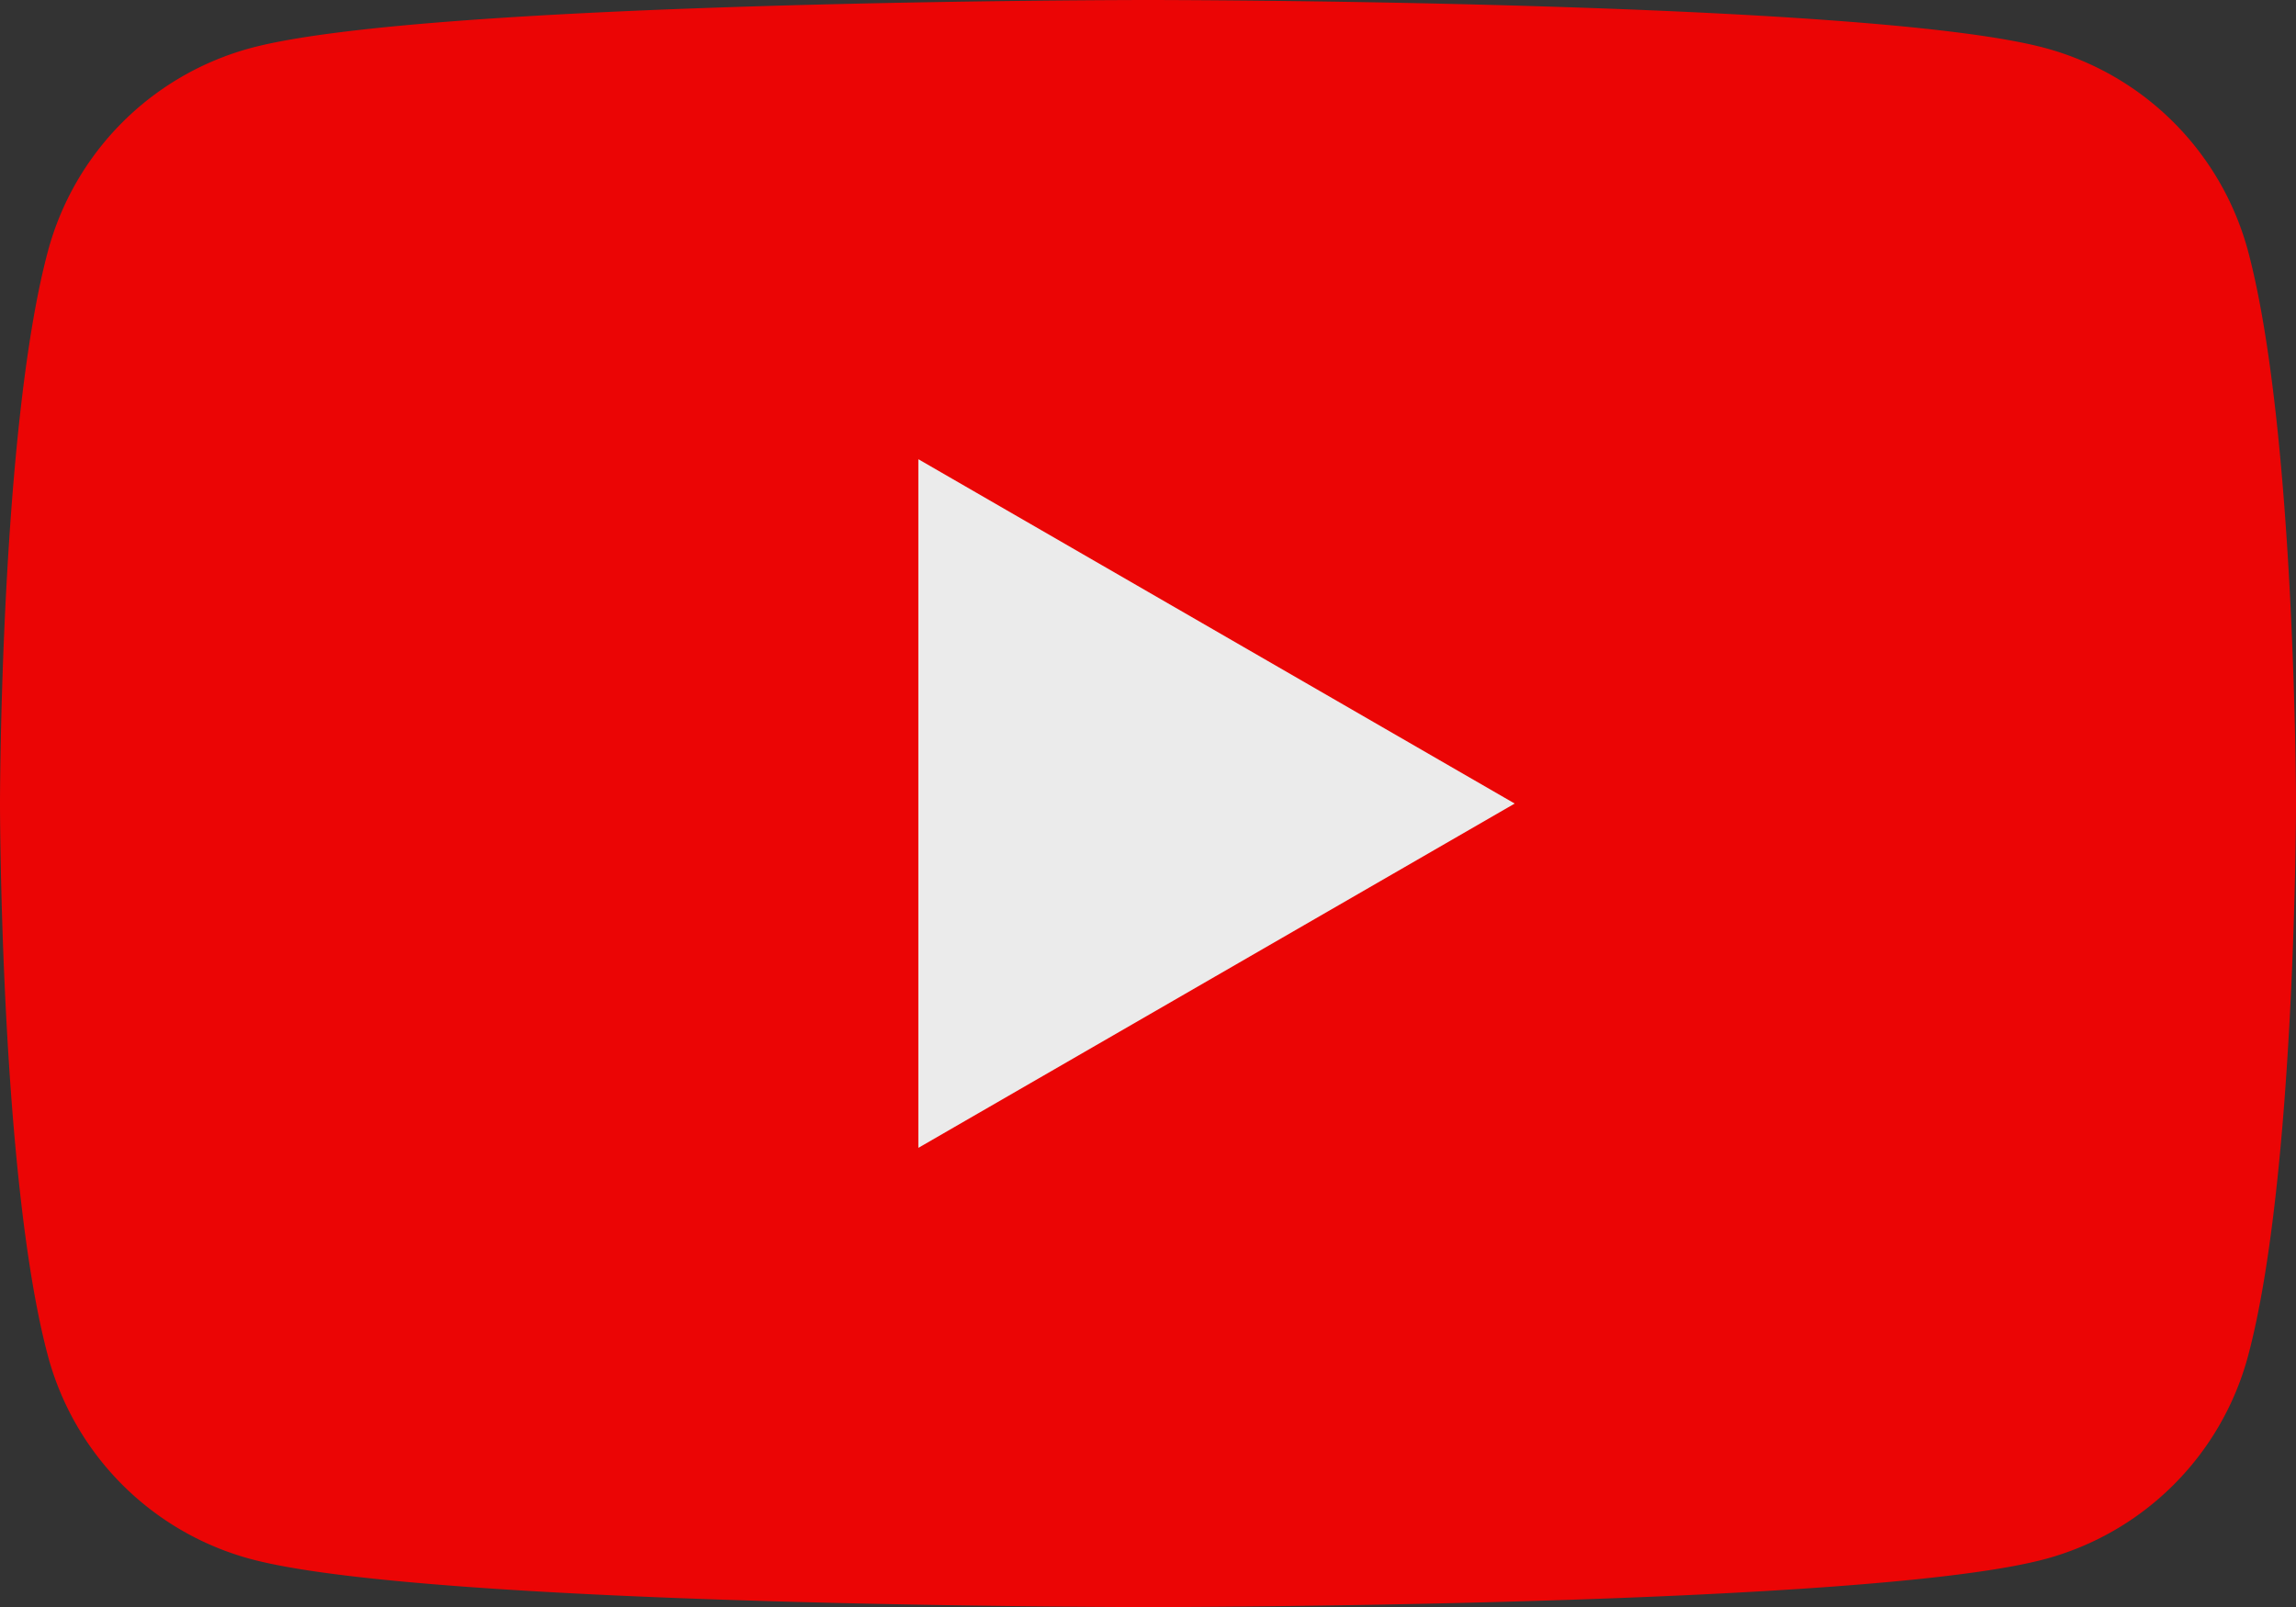 <svg xmlns="http://www.w3.org/2000/svg" width="51.862" height="36.305" viewBox="0 0 51.862 36.305">
  <rect x="0" y="0" width="51.862" height="36.305" fill="#333333" stroke="none"/>
  <g id="YouTube-logo" opacity="0.9">
    <path id="Path_69573" data-name="Path 69573" d="M50.778,5.669a6.5,6.5,0,0,0-4.585-4.585C42.15,0,25.931,0,25.931,0S9.712,0,5.669,1.084A6.5,6.5,0,0,0,1.084,5.669C0,9.712,0,18.153,0,18.153s0,8.44,1.084,12.483a6.494,6.494,0,0,0,4.585,4.585c4.043,1.084,20.262,1.084,20.262,1.084s16.219,0,20.262-1.084a6.494,6.494,0,0,0,4.585-4.585c1.084-4.043,1.084-12.483,1.084-12.483S51.858,9.712,50.778,5.669Z" transform="translate(0 0)" fill="red"/>
    <path id="Path_69574" data-name="Path 69574" d="M65.3,48.22,78.77,40.442,65.3,32.663Z" transform="translate(-44.556 -22.289)" fill="#fff"/>
  </g>
</svg>

